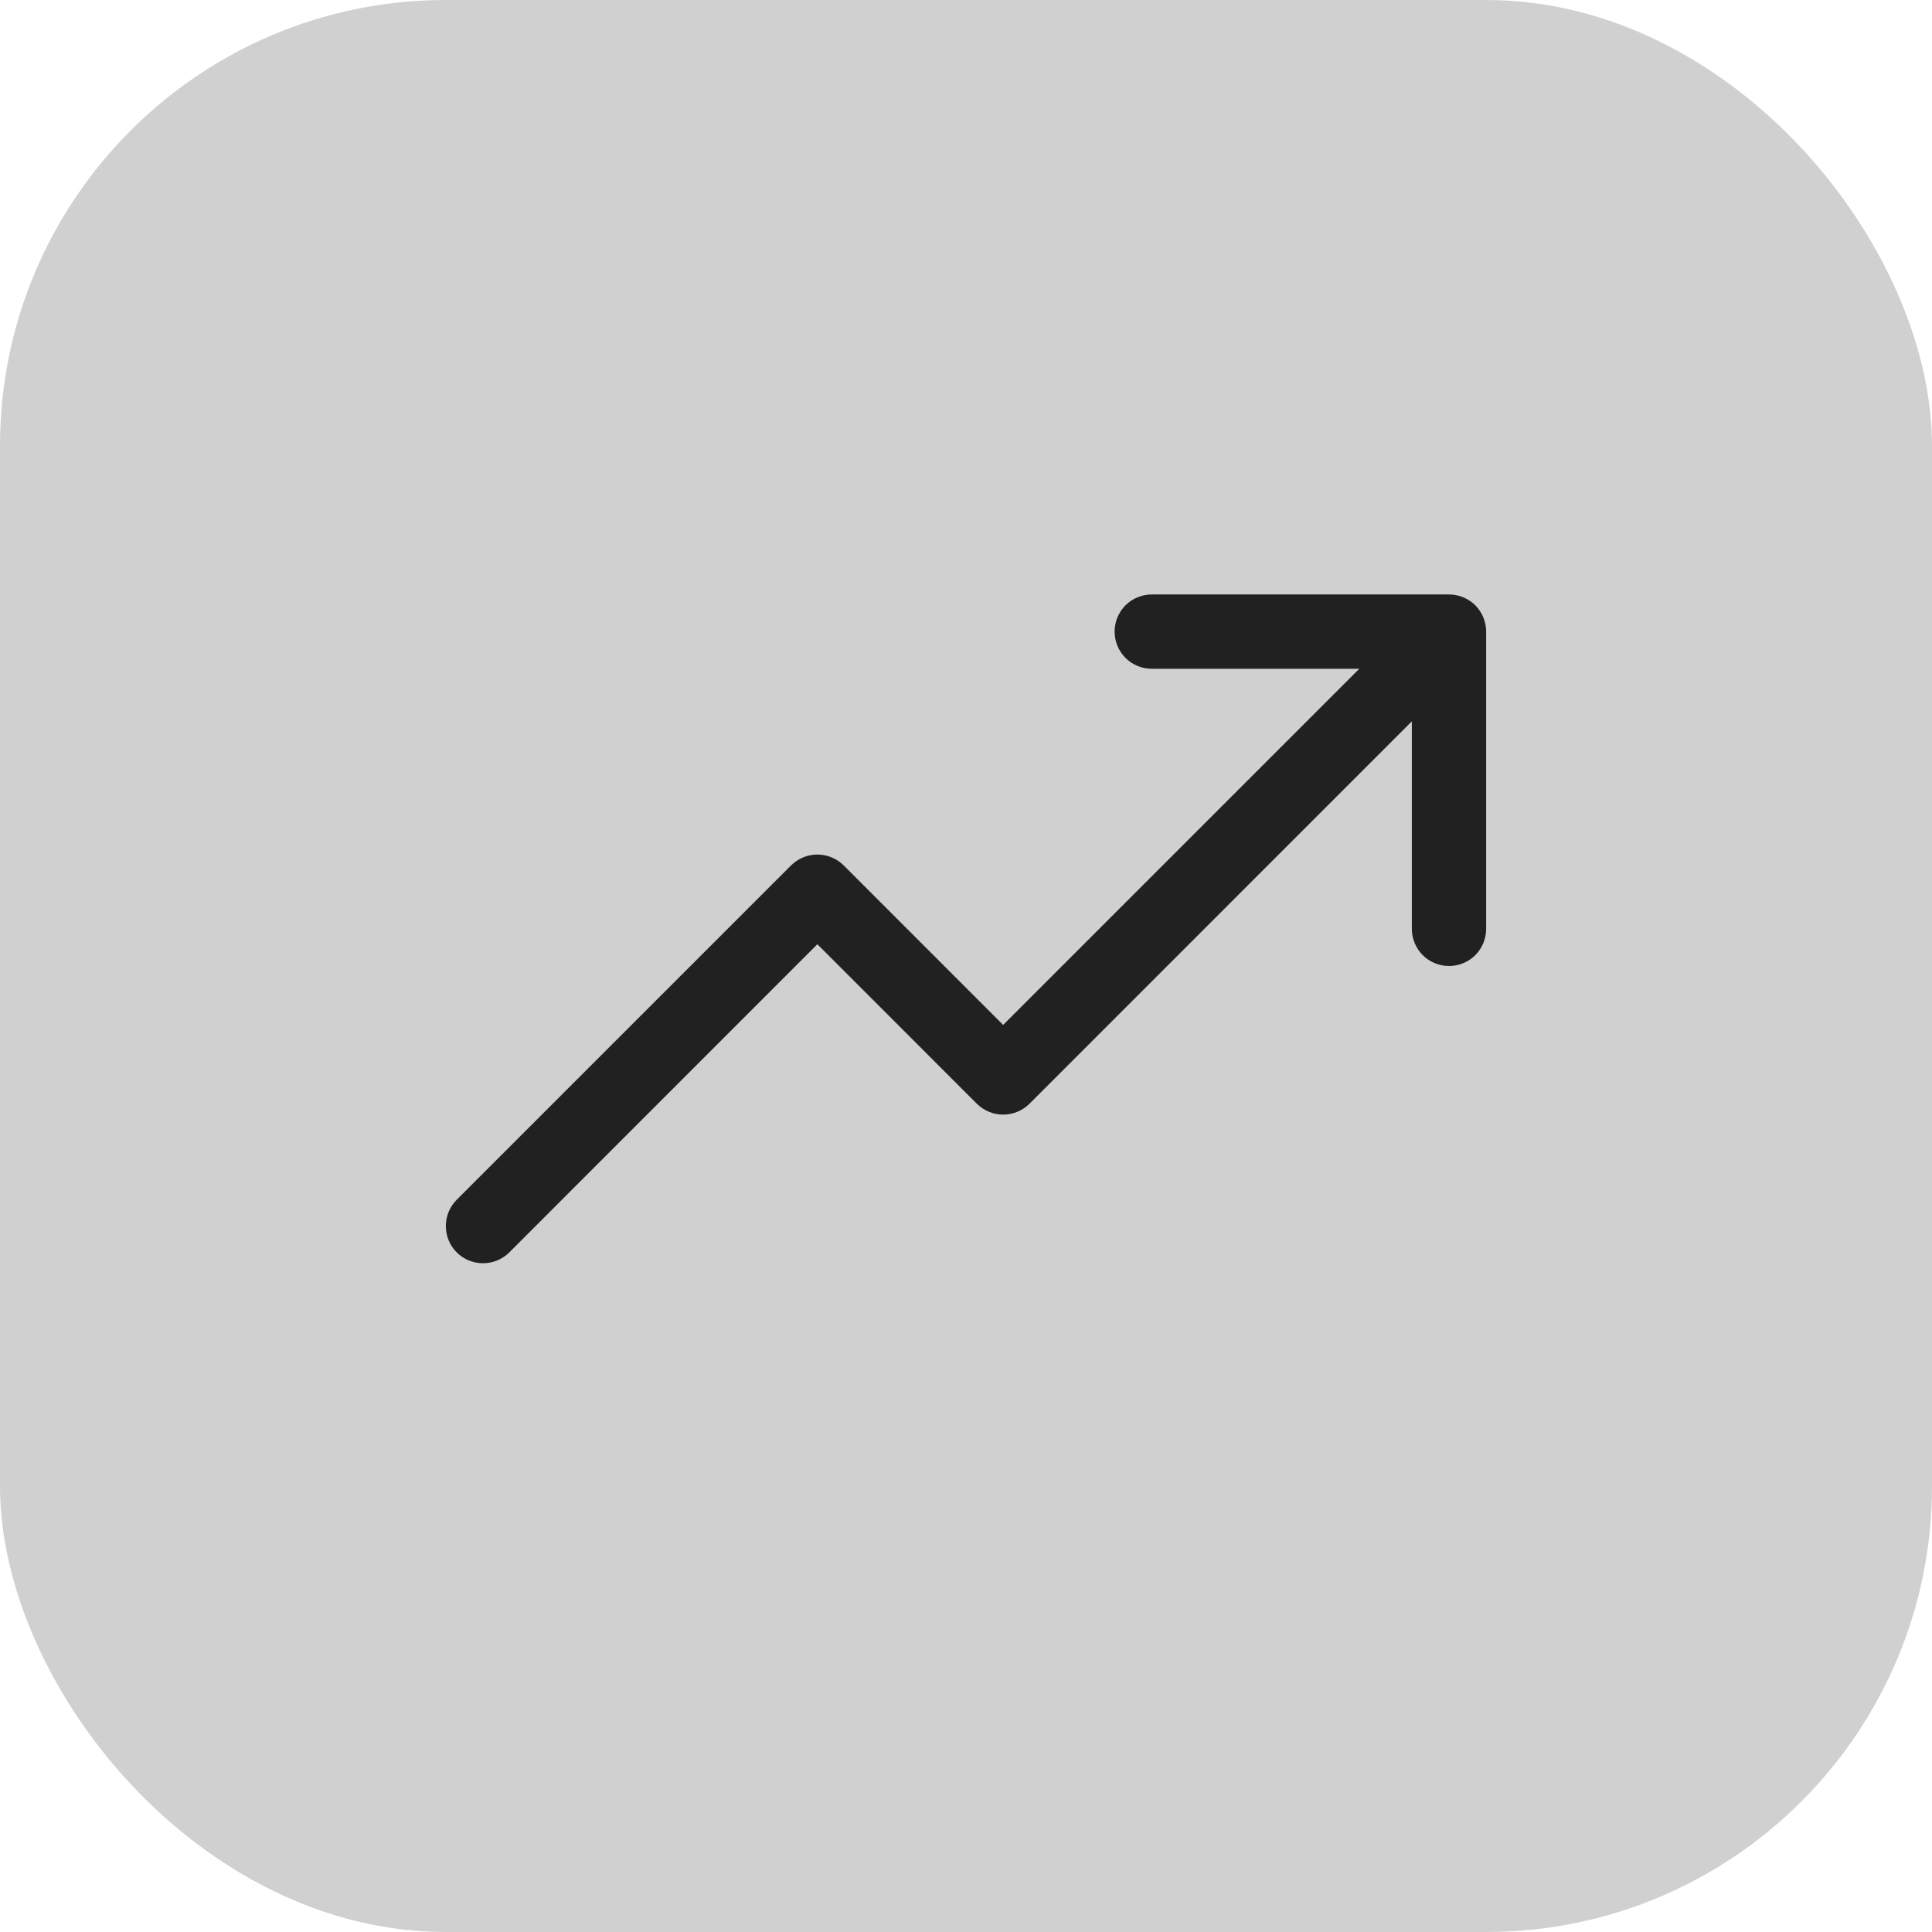 <?xml version="1.0" encoding="utf-8"?>
<svg xmlns="http://www.w3.org/2000/svg" fill="none" height="100%" overflow="visible" preserveAspectRatio="none" style="display: block;" viewBox="0 0 26 26" width="100%">
<g id="Frame 37088">
<rect fill="#D0D0D0" height="26" rx="6" width="26"/>
<g id="TrendUp">
<path d="M20 8.5V12.5C20 12.633 19.947 12.76 19.854 12.854C19.76 12.947 19.633 13 19.5 13C19.367 13 19.24 12.947 19.146 12.854C19.053 12.76 19 12.633 19 12.5V9.707L13.854 14.854C13.807 14.9 13.752 14.937 13.691 14.962C13.631 14.987 13.566 15 13.5 15C13.434 15 13.369 14.987 13.309 14.962C13.248 14.937 13.193 14.9 13.146 14.854L11 12.707L6.854 16.854C6.76 16.948 6.633 17 6.5 17C6.367 17 6.24 16.948 6.146 16.854C6.052 16.76 6 16.633 6 16.5C6 16.367 6.052 16.24 6.146 16.146L10.646 11.646C10.693 11.6 10.748 11.563 10.809 11.538C10.869 11.513 10.934 11.5 11 11.5C11.066 11.5 11.131 11.513 11.191 11.538C11.252 11.563 11.307 11.6 11.354 11.646L13.5 13.793L18.293 9H15.5C15.367 9 15.24 8.947 15.146 8.854C15.053 8.76 15 8.633 15 8.5C15 8.367 15.053 8.24 15.146 8.146C15.24 8.053 15.367 8 15.5 8H19.5C19.633 8 19.76 8.053 19.854 8.146C19.947 8.24 20 8.367 20 8.5Z" fill="#212121" id="Vector"/>
</g>
</g>
</svg>